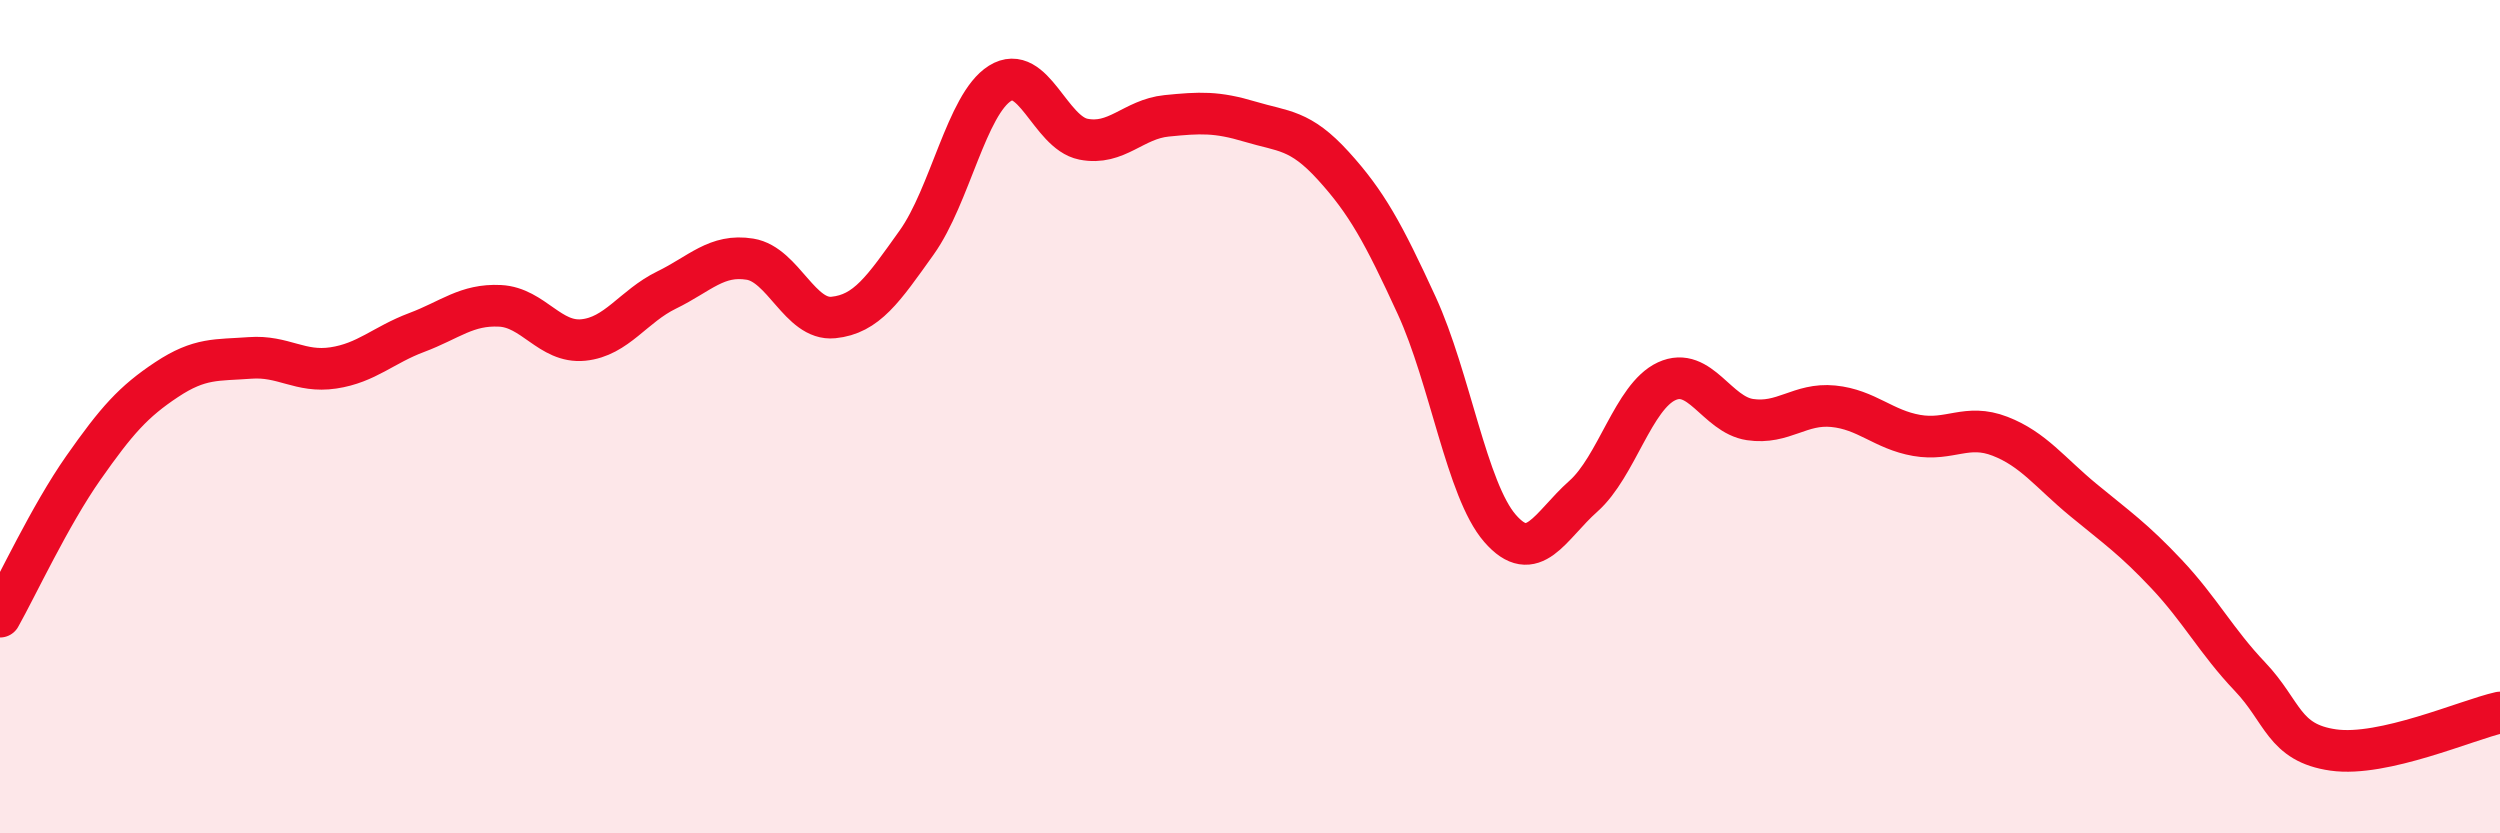 
    <svg width="60" height="20" viewBox="0 0 60 20" xmlns="http://www.w3.org/2000/svg">
      <path
        d="M 0,14.8 C 0.4,14.09 1.2,12.37 2,11.23 C 2.8,10.09 3.2,9.64 4,9.11 C 4.8,8.58 5.2,8.65 6,8.59 C 6.8,8.53 7.2,8.95 8,8.83 C 8.8,8.71 9.2,8.28 10,7.98 C 10.8,7.68 11.2,7.3 12,7.34 C 12.8,7.38 13.2,8.24 14,8.16 C 14.8,8.08 15.2,7.35 16,6.96 C 16.8,6.57 17.2,6.09 18,6.22 C 18.8,6.35 19.2,7.7 20,7.62 C 20.8,7.54 21.2,6.94 22,5.82 C 22.8,4.7 23.2,2.5 24,2 C 24.8,1.5 25.2,3.18 26,3.34 C 26.8,3.5 27.2,2.86 28,2.78 C 28.8,2.7 29.2,2.68 30,2.92 C 30.8,3.16 31.2,3.1 32,3.98 C 32.8,4.86 33.2,5.59 34,7.33 C 34.8,9.07 35.2,11.76 36,12.68 C 36.8,13.6 37.2,12.62 38,11.91 C 38.8,11.2 39.2,9.52 40,9.15 C 40.8,8.78 41.2,9.95 42,10.07 C 42.8,10.19 43.2,9.67 44,9.75 C 44.8,9.83 45.2,10.31 46,10.45 C 46.8,10.59 47.2,10.16 48,10.47 C 48.8,10.78 49.2,11.34 50,12 C 50.8,12.66 51.2,12.93 52,13.78 C 52.8,14.63 53.2,15.4 54,16.24 C 54.8,17.08 54.8,17.83 56,18 C 57.2,18.17 59.2,17.28 60,17.1L60 20L0 20Z"
        fill="#EB0A25"
        opacity="0.1"
        stroke-linecap="round"
        stroke-linejoin="round"
      />
      <path
        d="M 0,14.8 C 0.4,14.09 1.2,12.37 2,11.23 C 2.8,10.09 3.2,9.64 4,9.11 C 4.8,8.58 5.2,8.65 6,8.59 C 6.8,8.53 7.2,8.95 8,8.83 C 8.8,8.71 9.2,8.28 10,7.98 C 10.8,7.68 11.2,7.3 12,7.34 C 12.8,7.38 13.2,8.24 14,8.16 C 14.8,8.08 15.2,7.35 16,6.96 C 16.8,6.57 17.2,6.09 18,6.22 C 18.8,6.35 19.2,7.7 20,7.62 C 20.8,7.54 21.2,6.94 22,5.82 C 22.8,4.7 23.2,2.5 24,2 C 24.8,1.5 25.2,3.18 26,3.34 C 26.8,3.5 27.2,2.86 28,2.78 C 28.8,2.7 29.2,2.68 30,2.92 C 30.8,3.16 31.2,3.1 32,3.98 C 32.8,4.86 33.2,5.59 34,7.33 C 34.8,9.07 35.2,11.76 36,12.68 C 36.8,13.6 37.2,12.62 38,11.91 C 38.8,11.2 39.2,9.52 40,9.15 C 40.8,8.78 41.2,9.95 42,10.07 C 42.8,10.19 43.2,9.67 44,9.75 C 44.8,9.83 45.2,10.31 46,10.45 C 46.8,10.59 47.2,10.16 48,10.47 C 48.8,10.78 49.2,11.34 50,12 C 50.8,12.66 51.2,12.93 52,13.78 C 52.8,14.63 53.2,15.4 54,16.24 C 54.8,17.08 54.8,17.83 56,18 C 57.2,18.17 59.2,17.28 60,17.1"
        stroke="#EB0A25"
        stroke-width="1"
        fill="none"
        stroke-linecap="round"
        stroke-linejoin="round"
      />
    </svg>
  